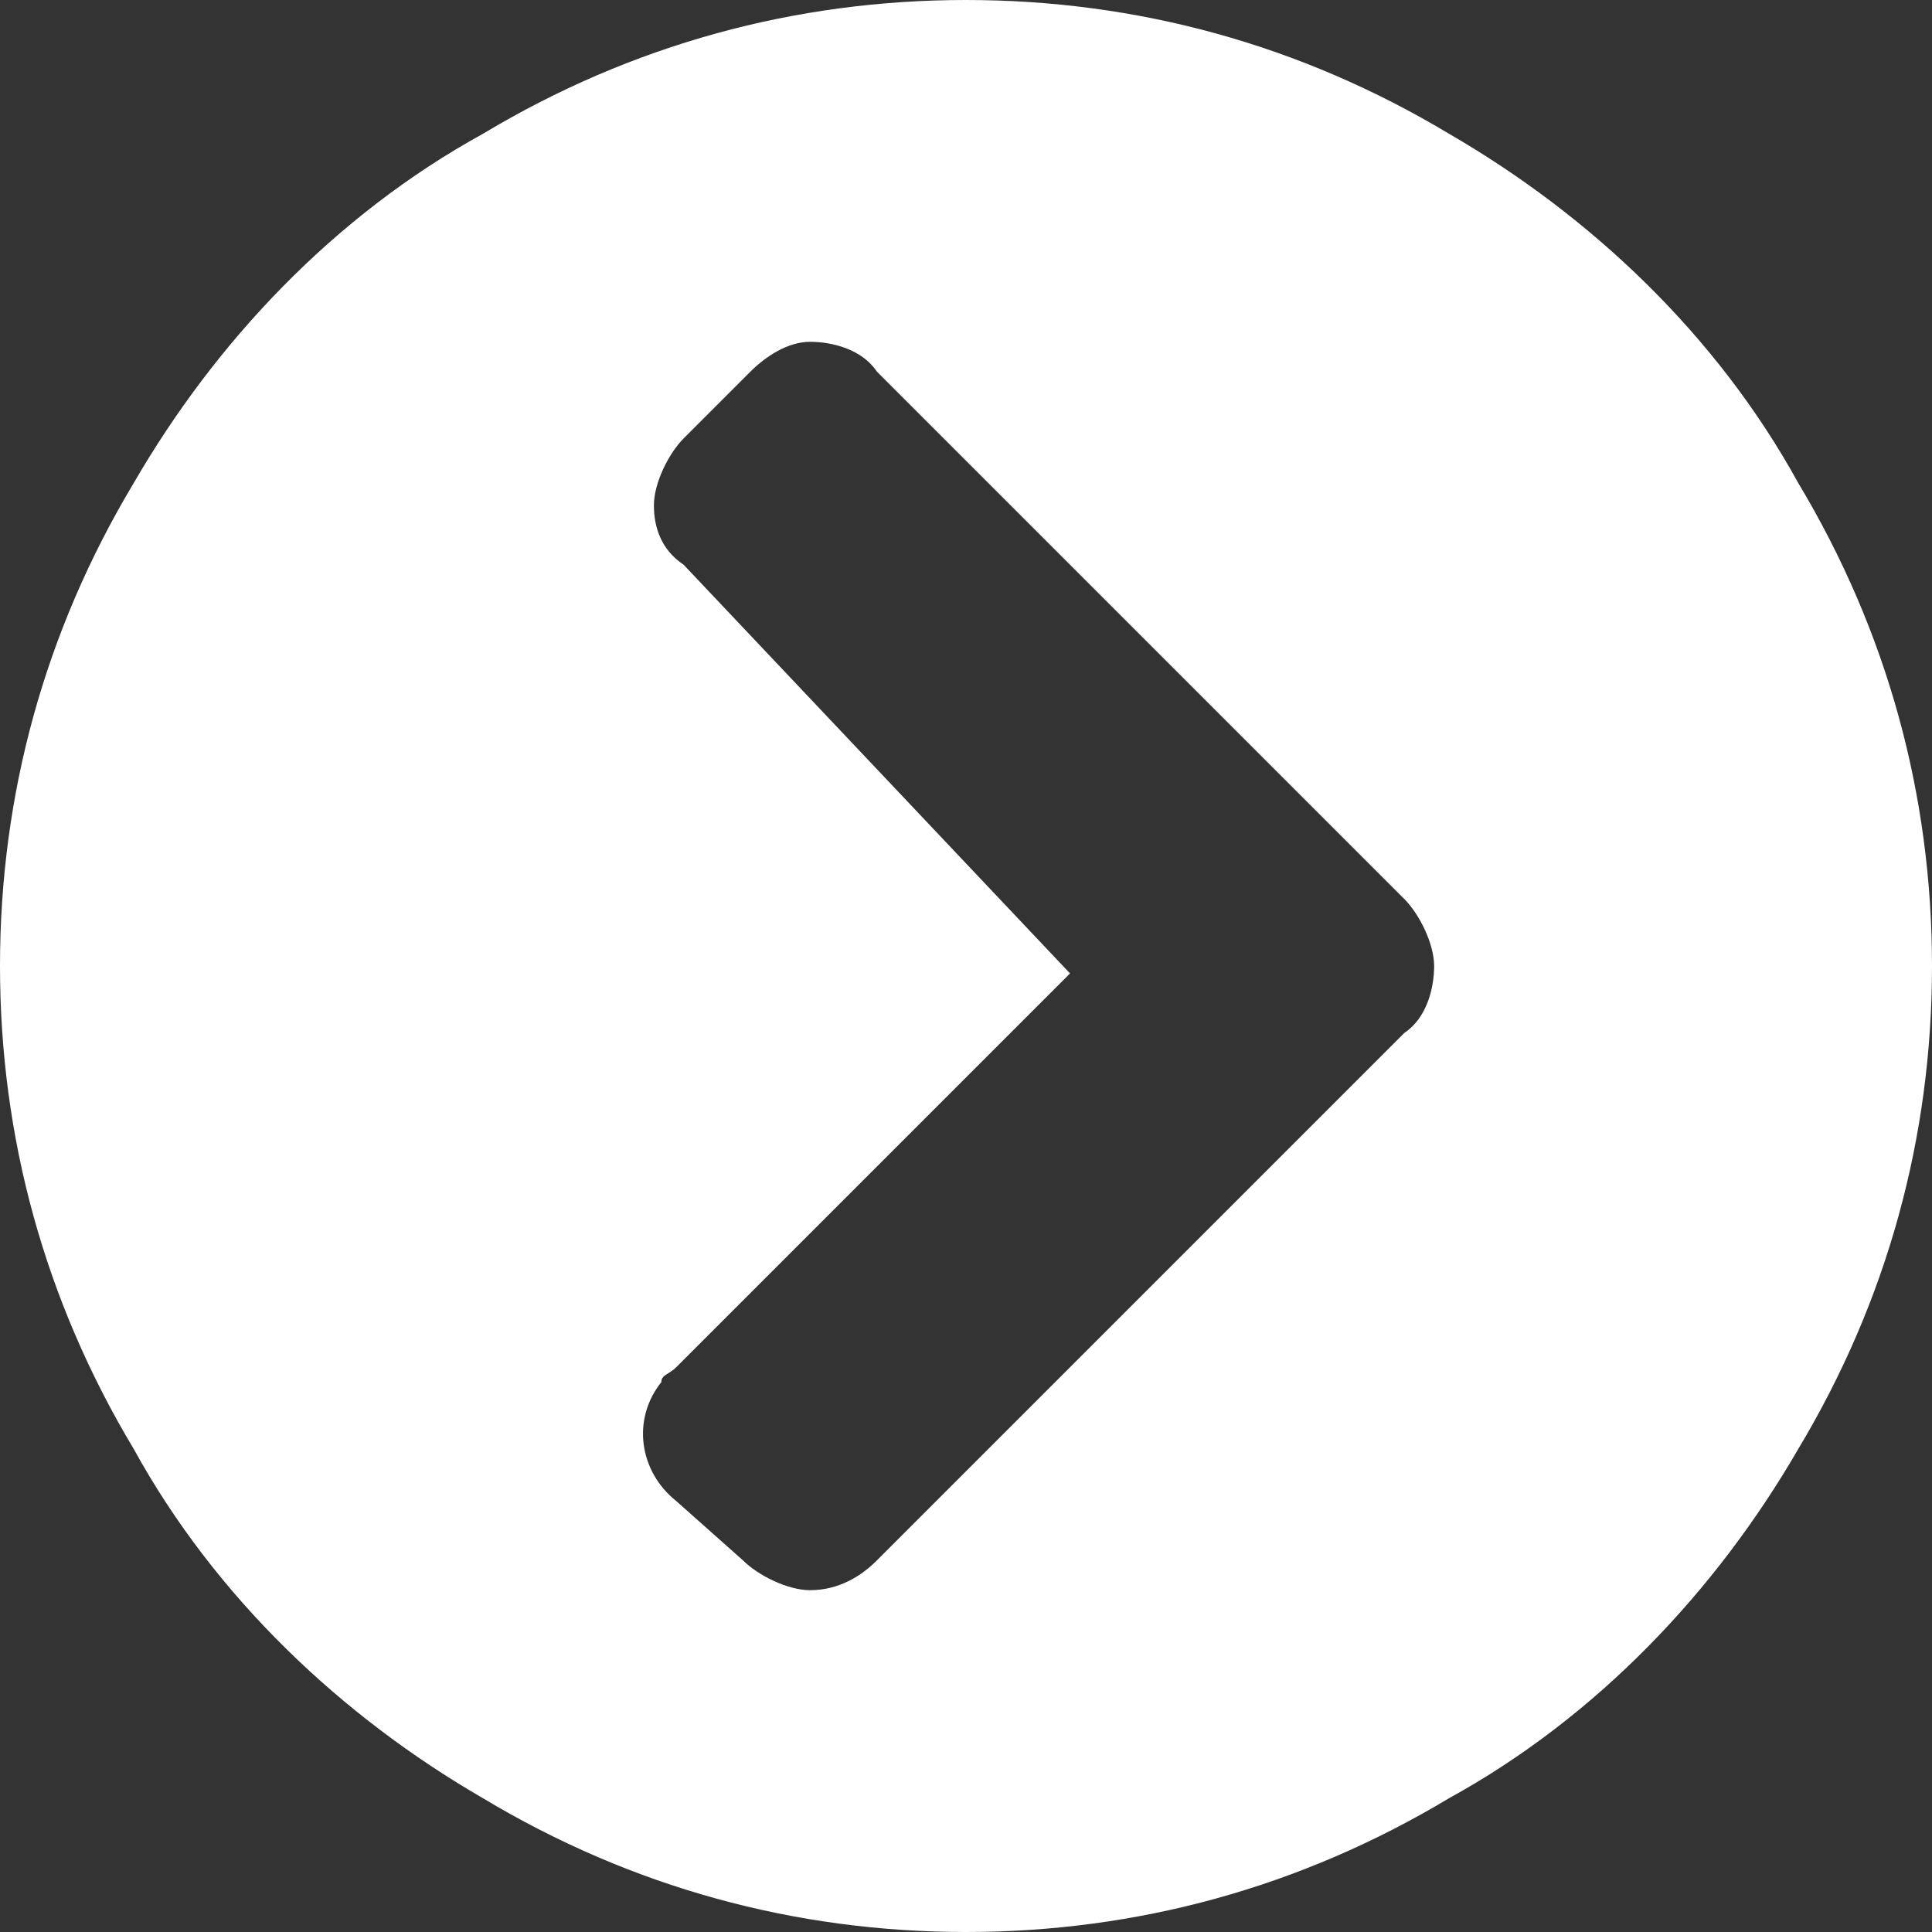 <svg xmlns="http://www.w3.org/2000/svg" viewBox="0 0 26 26"><rect x="0" y="0" width="26" height="26" fill="#333333" stroke="none"/><path d="M13 0c-2.3 0-4.5.6-6.5 1.8-2 1.1-3.6 2.8-4.7 4.7C.6 8.5 0 10.7 0 13s.6 4.5 1.8 6.5c1.1 2 2.8 3.6 4.7 4.7 2 1.2 4.2 1.8 6.5 1.8s4.5-.6 6.5-1.8c2-1.1 3.6-2.8 4.7-4.7 1.2-2 1.8-4.2 1.8-6.5s-.6-4.5-1.8-6.5c-1.1-2-2.8-3.6-4.7-4.7C17.5.6 15.3 0 13 0zm5.9 12.1c.2.2.4.6.4.9 0 .3-.1.7-.4.9L11.8 21c-.2.2-.5.4-.9.4-.3 0-.7-.2-.9-.4l-.9-.8c-.5-.4-.6-1.1-.2-1.6 0-.1.1-.1.2-.2l5.3-5.3-5.2-5.5c-.3-.2-.4-.5-.4-.8 0-.3.2-.7.4-.9l.9-.9c.2-.2.5-.4.8-.4.3 0 .7.1.9.4l7.1 7.1z" fill="#fff"/></svg>